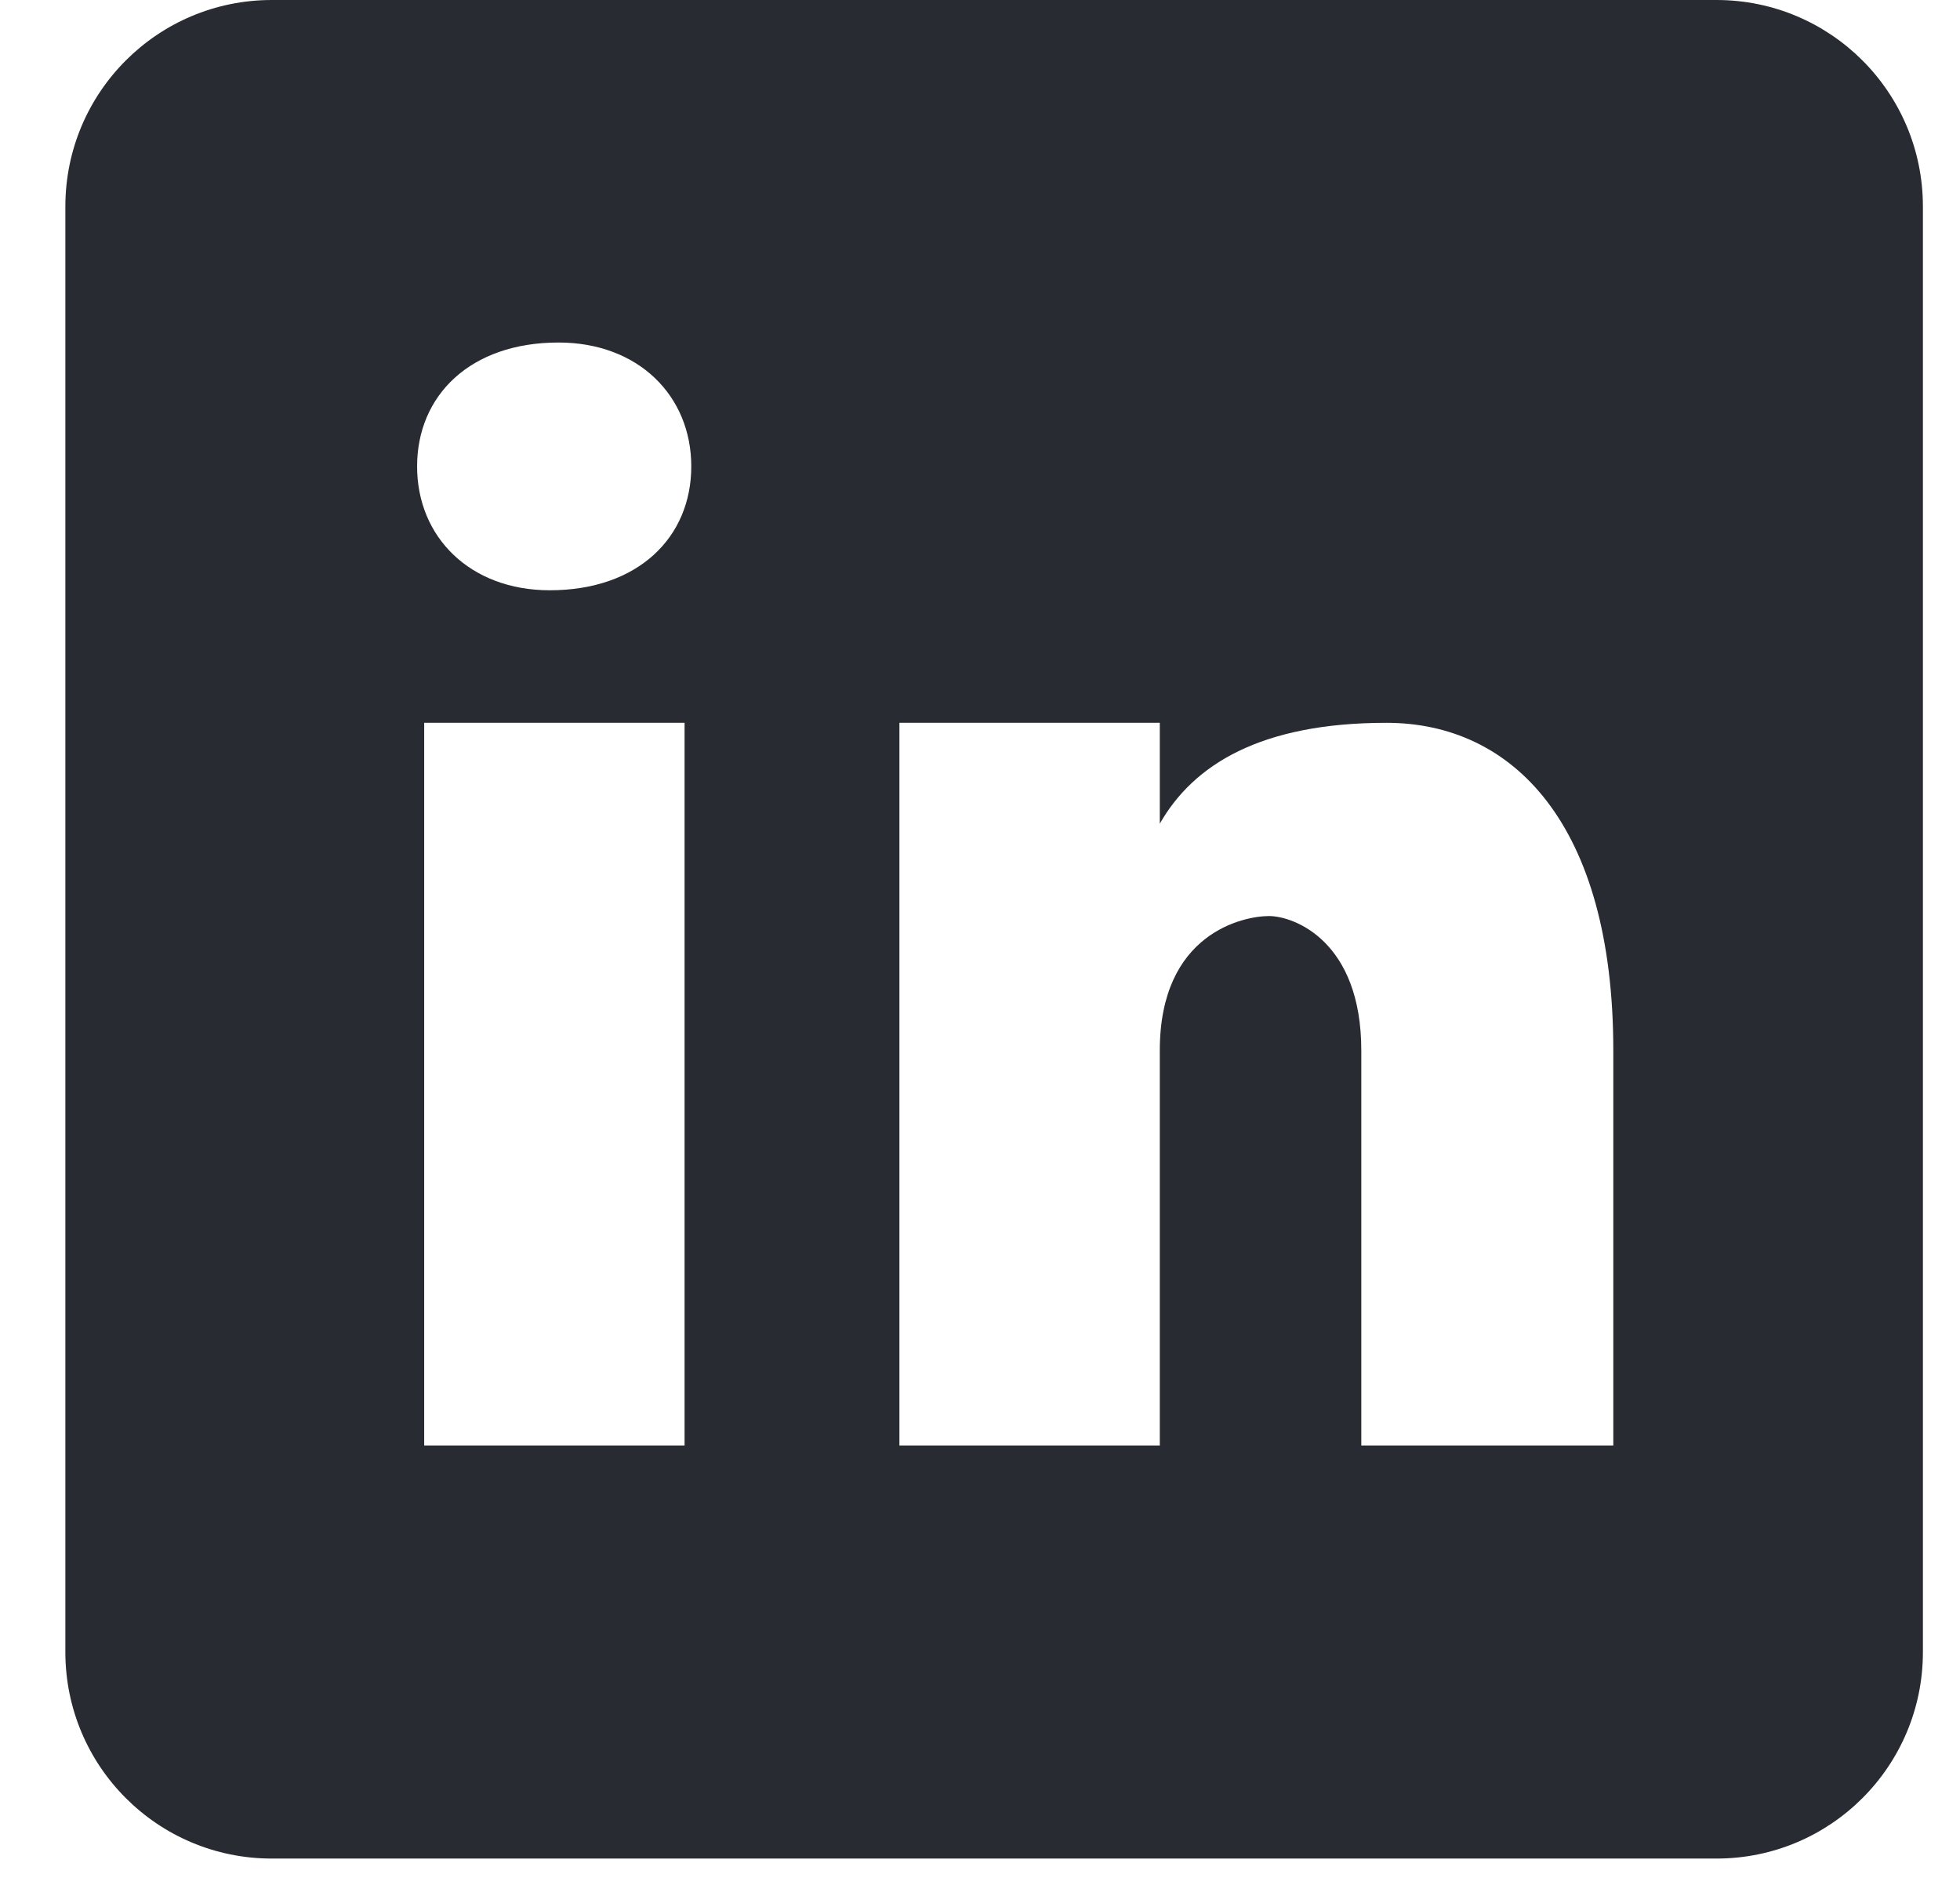 <svg width="26" height="25" viewBox="0 0 26 25" fill="none" xmlns="http://www.w3.org/2000/svg">
<path d="M22.77 0H3.605C2.092 0 0.867 1.226 0.867 2.739V21.912C0.867 23.425 2.092 24.651 3.605 24.651H22.77C24.283 24.651 25.508 23.425 25.508 21.912V2.739C25.508 1.226 24.283 0 22.77 0ZM9.081 19.173H5.627V9.587H9.081V19.173ZM7.293 7.829C6.238 7.829 5.533 7.126 5.533 6.186C5.533 5.247 6.236 4.543 7.409 4.543C8.465 4.543 9.17 5.247 9.17 6.186C9.17 7.126 8.466 7.829 7.293 7.829ZM21.401 19.173H18.058V13.933C18.058 12.484 17.167 12.15 16.833 12.15C16.499 12.15 15.385 12.373 15.385 13.933C15.385 14.156 15.385 19.173 15.385 19.173H11.931V9.587H15.385V10.925C15.83 10.144 16.721 9.587 18.392 9.587C20.064 9.587 21.401 10.925 21.401 13.933V19.173Z" fill="#282C32"/>
</svg>
